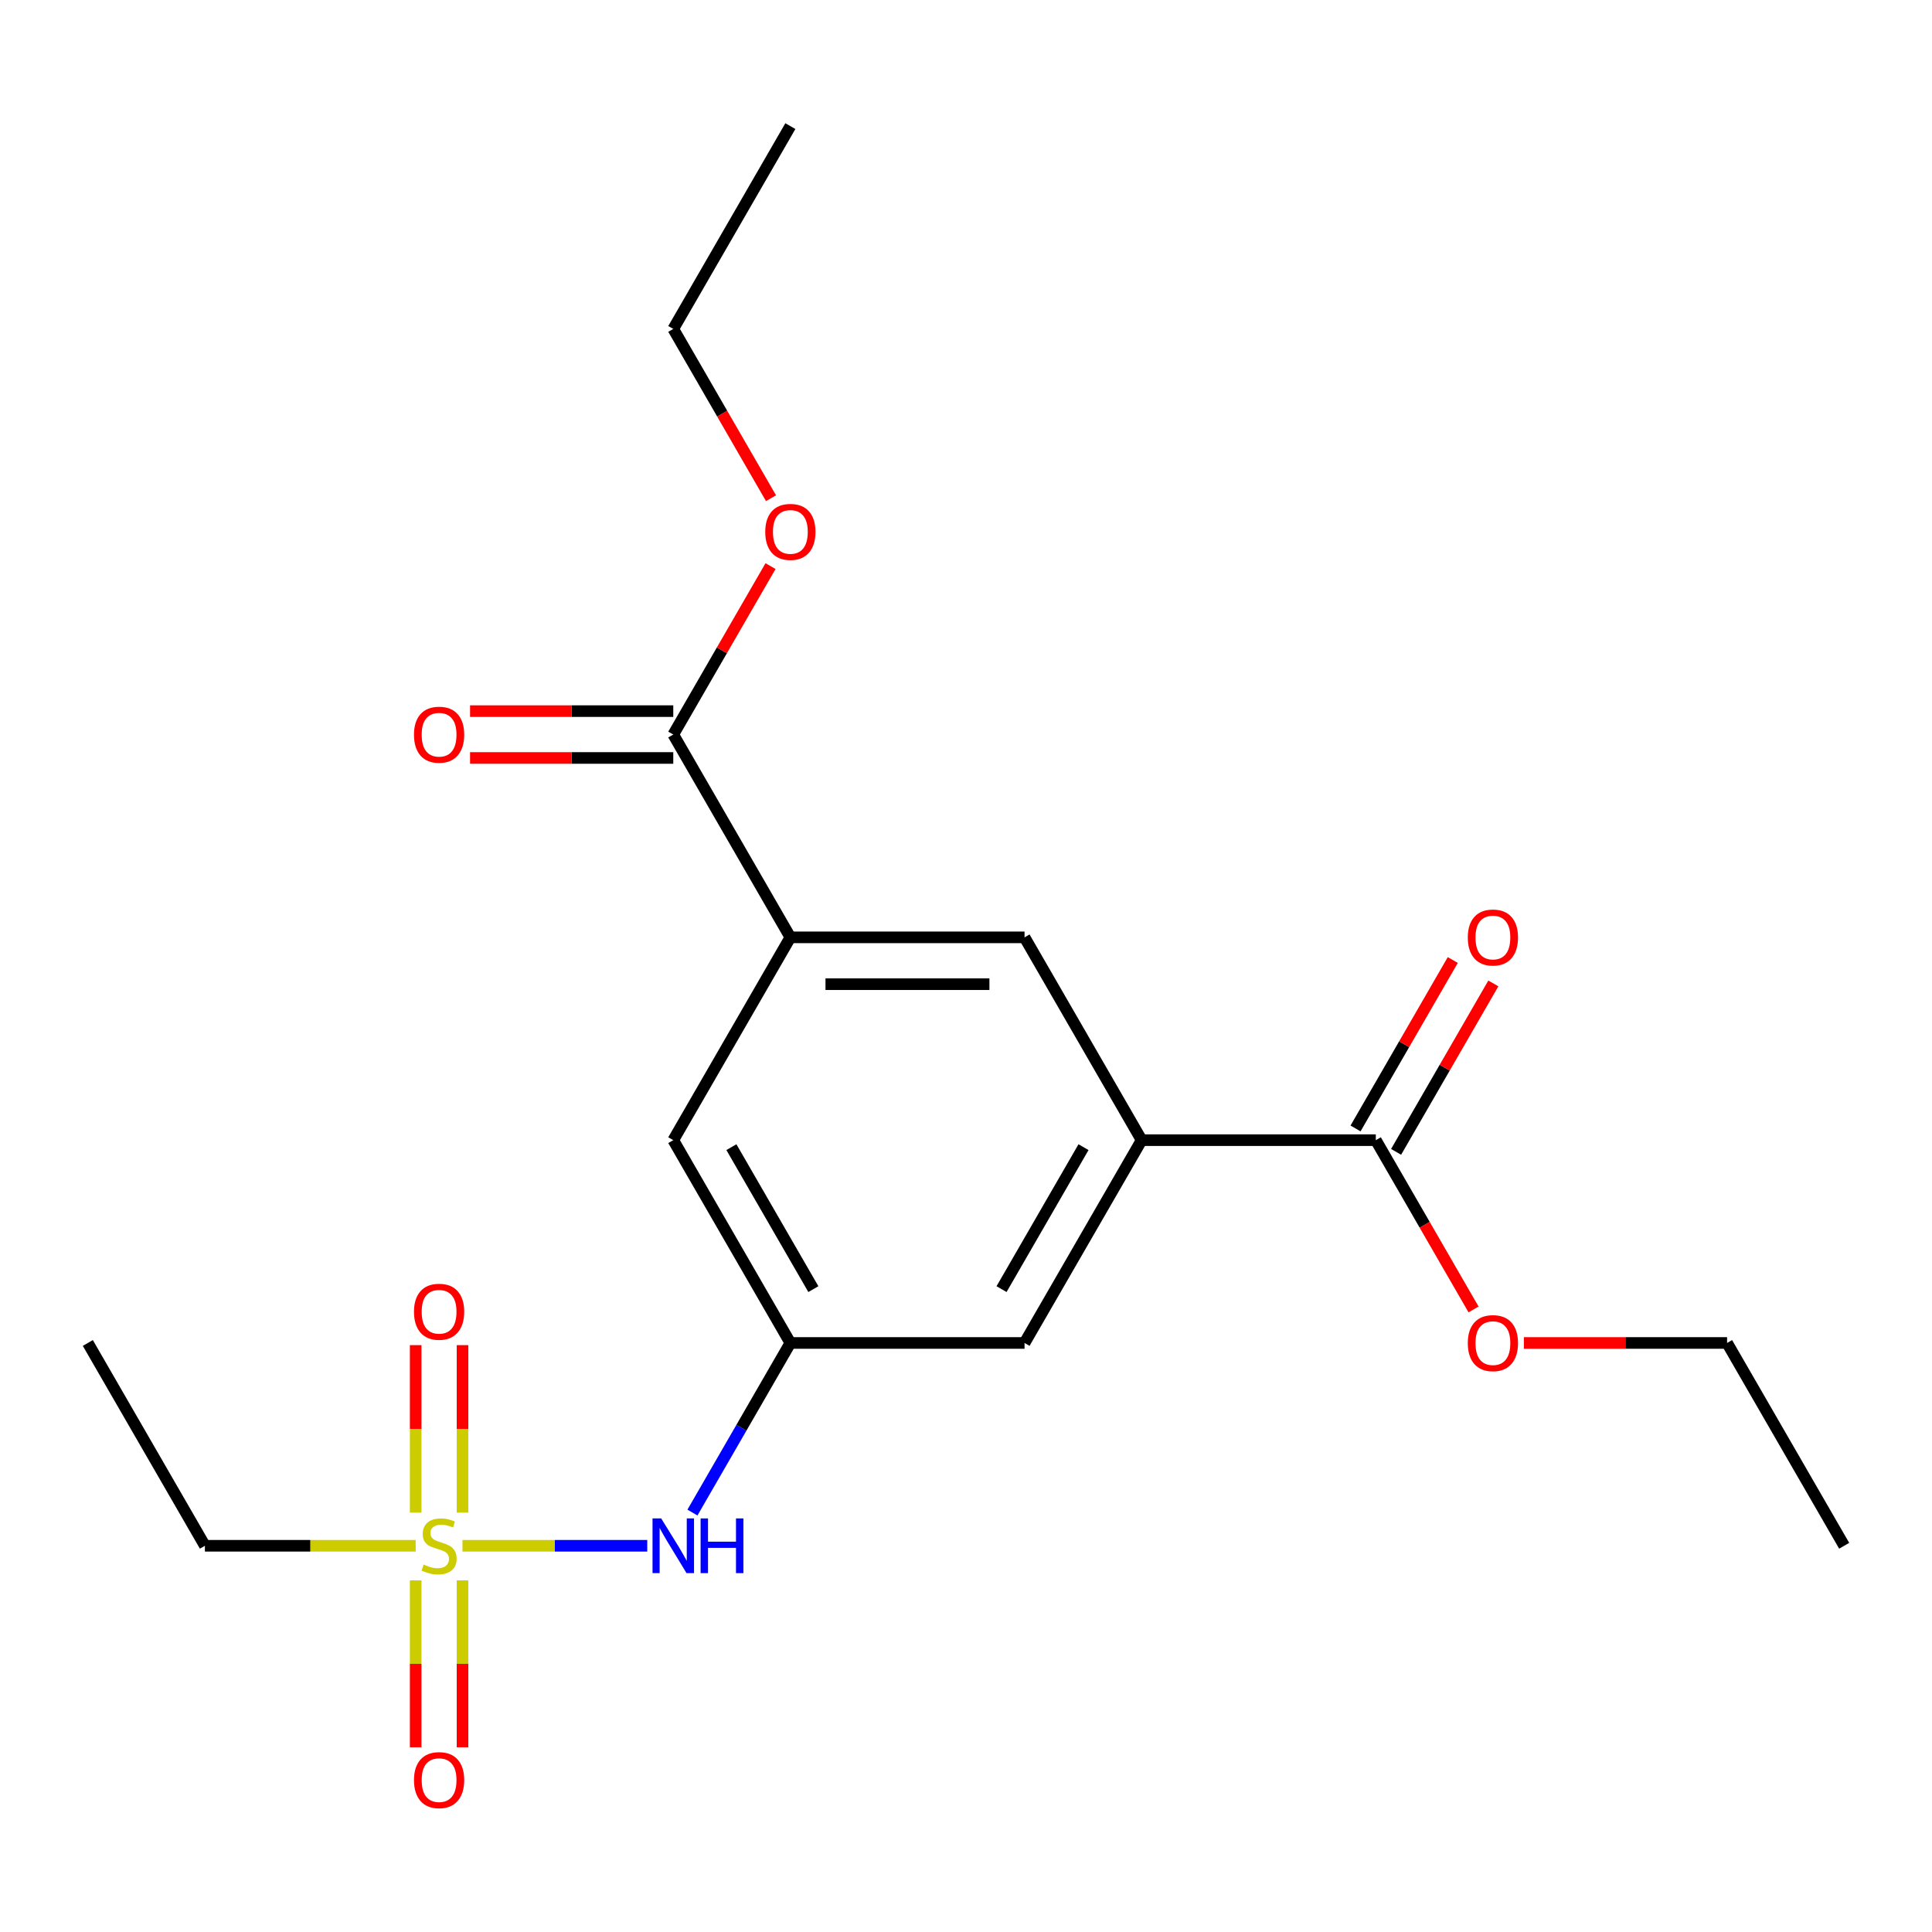 <?xml version='1.0' encoding='iso-8859-1'?>
<svg version='1.1' baseProfile='full'
              xmlns='http://www.w3.org/2000/svg'
                      xmlns:rdkit='http://www.rdkit.org/xml'
                      xmlns:xlink='http://www.w3.org/1999/xlink'
                  xml:space='preserve'
width='1000px' height='1000px' viewBox='0 0 1000 1000'>
<!-- END OF HEADER -->
<rect style='opacity:1.0;fill:#FFFFFF;stroke:none' width='1000' height='1000' x='0' y='0'> </rect>
<path class='bond-2' d='M 239.383,800.09 L 287.2,800.09' style='fill:none;fill-rule:evenodd;stroke:#CCCC00;stroke-width:6px;stroke-linecap:butt;stroke-linejoin:miter;stroke-opacity:1' />
<path class='bond-2' d='M 287.2,800.09 L 335.017,800.09' style='fill:none;fill-rule:evenodd;stroke:#0000FF;stroke-width:6px;stroke-linecap:butt;stroke-linejoin:miter;stroke-opacity:1' />
<path class='bond-7' d='M 239.394,782.939 L 239.394,739.589' style='fill:none;fill-rule:evenodd;stroke:#CCCC00;stroke-width:6px;stroke-linecap:butt;stroke-linejoin:miter;stroke-opacity:1' />
<path class='bond-7' d='M 239.394,739.589 L 239.394,696.239' style='fill:none;fill-rule:evenodd;stroke:#FF0000;stroke-width:6px;stroke-linecap:butt;stroke-linejoin:miter;stroke-opacity:1' />
<path class='bond-7' d='M 215.152,782.939 L 215.152,739.589' style='fill:none;fill-rule:evenodd;stroke:#CCCC00;stroke-width:6px;stroke-linecap:butt;stroke-linejoin:miter;stroke-opacity:1' />
<path class='bond-7' d='M 215.152,739.589 L 215.152,696.239' style='fill:none;fill-rule:evenodd;stroke:#FF0000;stroke-width:6px;stroke-linecap:butt;stroke-linejoin:miter;stroke-opacity:1' />
<path class='bond-8' d='M 215.152,818 L 215.152,861.2' style='fill:none;fill-rule:evenodd;stroke:#CCCC00;stroke-width:6px;stroke-linecap:butt;stroke-linejoin:miter;stroke-opacity:1' />
<path class='bond-8' d='M 215.152,861.2 L 215.152,904.399' style='fill:none;fill-rule:evenodd;stroke:#FF0000;stroke-width:6px;stroke-linecap:butt;stroke-linejoin:miter;stroke-opacity:1' />
<path class='bond-8' d='M 239.394,818 L 239.394,861.2' style='fill:none;fill-rule:evenodd;stroke:#CCCC00;stroke-width:6px;stroke-linecap:butt;stroke-linejoin:miter;stroke-opacity:1' />
<path class='bond-8' d='M 239.394,861.2 L 239.394,904.399' style='fill:none;fill-rule:evenodd;stroke:#FF0000;stroke-width:6px;stroke-linecap:butt;stroke-linejoin:miter;stroke-opacity:1' />
<path class='bond-13' d='M 215.162,800.09 L 160.612,800.09' style='fill:none;fill-rule:evenodd;stroke:#CCCC00;stroke-width:6px;stroke-linecap:butt;stroke-linejoin:miter;stroke-opacity:1' />
<path class='bond-13' d='M 160.612,800.09 L 106.061,800.09' style='fill:none;fill-rule:evenodd;stroke:#000000;stroke-width:6px;stroke-linecap:butt;stroke-linejoin:miter;stroke-opacity:1' />
<path class='bond-0' d='M 590.909,590.144 L 530.303,695.117' style='fill:none;fill-rule:evenodd;stroke:#000000;stroke-width:6px;stroke-linecap:butt;stroke-linejoin:miter;stroke-opacity:1' />
<path class='bond-0' d='M 560.824,593.769 L 518.399,667.25' style='fill:none;fill-rule:evenodd;stroke:#000000;stroke-width:6px;stroke-linecap:butt;stroke-linejoin:miter;stroke-opacity:1' />
<path class='bond-4' d='M 590.909,590.144 L 712.121,590.144' style='fill:none;fill-rule:evenodd;stroke:#000000;stroke-width:6px;stroke-linecap:butt;stroke-linejoin:miter;stroke-opacity:1' />
<path class='bond-21' d='M 590.909,590.144 L 530.303,485.171' style='fill:none;fill-rule:evenodd;stroke:#000000;stroke-width:6px;stroke-linecap:butt;stroke-linejoin:miter;stroke-opacity:1' />
<path class='bond-1' d='M 409.091,485.171 L 348.485,590.144' style='fill:none;fill-rule:evenodd;stroke:#000000;stroke-width:6px;stroke-linecap:butt;stroke-linejoin:miter;stroke-opacity:1' />
<path class='bond-3' d='M 409.091,485.171 L 348.485,380.198' style='fill:none;fill-rule:evenodd;stroke:#000000;stroke-width:6px;stroke-linecap:butt;stroke-linejoin:miter;stroke-opacity:1' />
<path class='bond-6' d='M 409.091,485.171 L 530.303,485.171' style='fill:none;fill-rule:evenodd;stroke:#000000;stroke-width:6px;stroke-linecap:butt;stroke-linejoin:miter;stroke-opacity:1' />
<path class='bond-6' d='M 427.273,509.414 L 512.121,509.414' style='fill:none;fill-rule:evenodd;stroke:#000000;stroke-width:6px;stroke-linecap:butt;stroke-linejoin:miter;stroke-opacity:1' />
<path class='bond-5' d='M 358.41,782.899 L 383.75,739.008' style='fill:none;fill-rule:evenodd;stroke:#0000FF;stroke-width:6px;stroke-linecap:butt;stroke-linejoin:miter;stroke-opacity:1' />
<path class='bond-5' d='M 383.75,739.008 L 409.091,695.117' style='fill:none;fill-rule:evenodd;stroke:#000000;stroke-width:6px;stroke-linecap:butt;stroke-linejoin:miter;stroke-opacity:1' />
<path class='bond-12' d='M 348.485,368.077 L 295.894,368.077' style='fill:none;fill-rule:evenodd;stroke:#000000;stroke-width:6px;stroke-linecap:butt;stroke-linejoin:miter;stroke-opacity:1' />
<path class='bond-12' d='M 295.894,368.077 L 243.303,368.077' style='fill:none;fill-rule:evenodd;stroke:#FF0000;stroke-width:6px;stroke-linecap:butt;stroke-linejoin:miter;stroke-opacity:1' />
<path class='bond-12' d='M 348.485,392.32 L 295.894,392.32' style='fill:none;fill-rule:evenodd;stroke:#000000;stroke-width:6px;stroke-linecap:butt;stroke-linejoin:miter;stroke-opacity:1' />
<path class='bond-12' d='M 295.894,392.32 L 243.303,392.32' style='fill:none;fill-rule:evenodd;stroke:#FF0000;stroke-width:6px;stroke-linecap:butt;stroke-linejoin:miter;stroke-opacity:1' />
<path class='bond-15' d='M 348.485,380.198 L 373.652,336.607' style='fill:none;fill-rule:evenodd;stroke:#000000;stroke-width:6px;stroke-linecap:butt;stroke-linejoin:miter;stroke-opacity:1' />
<path class='bond-15' d='M 373.652,336.607 L 398.82,293.016' style='fill:none;fill-rule:evenodd;stroke:#FF0000;stroke-width:6px;stroke-linecap:butt;stroke-linejoin:miter;stroke-opacity:1' />
<path class='bond-11' d='M 722.618,596.205 L 747.786,552.613' style='fill:none;fill-rule:evenodd;stroke:#000000;stroke-width:6px;stroke-linecap:butt;stroke-linejoin:miter;stroke-opacity:1' />
<path class='bond-11' d='M 747.786,552.613 L 772.953,509.022' style='fill:none;fill-rule:evenodd;stroke:#FF0000;stroke-width:6px;stroke-linecap:butt;stroke-linejoin:miter;stroke-opacity:1' />
<path class='bond-11' d='M 701.624,584.083 L 726.791,540.492' style='fill:none;fill-rule:evenodd;stroke:#000000;stroke-width:6px;stroke-linecap:butt;stroke-linejoin:miter;stroke-opacity:1' />
<path class='bond-11' d='M 726.791,540.492 L 751.959,496.901' style='fill:none;fill-rule:evenodd;stroke:#FF0000;stroke-width:6px;stroke-linecap:butt;stroke-linejoin:miter;stroke-opacity:1' />
<path class='bond-14' d='M 712.121,590.144 L 737.416,633.955' style='fill:none;fill-rule:evenodd;stroke:#000000;stroke-width:6px;stroke-linecap:butt;stroke-linejoin:miter;stroke-opacity:1' />
<path class='bond-14' d='M 737.416,633.955 L 762.71,677.766' style='fill:none;fill-rule:evenodd;stroke:#FF0000;stroke-width:6px;stroke-linecap:butt;stroke-linejoin:miter;stroke-opacity:1' />
<path class='bond-9' d='M 409.091,695.117 L 530.303,695.117' style='fill:none;fill-rule:evenodd;stroke:#000000;stroke-width:6px;stroke-linecap:butt;stroke-linejoin:miter;stroke-opacity:1' />
<path class='bond-10' d='M 409.091,695.117 L 348.485,590.144' style='fill:none;fill-rule:evenodd;stroke:#000000;stroke-width:6px;stroke-linecap:butt;stroke-linejoin:miter;stroke-opacity:1' />
<path class='bond-10' d='M 420.995,667.25 L 378.57,593.769' style='fill:none;fill-rule:evenodd;stroke:#000000;stroke-width:6px;stroke-linecap:butt;stroke-linejoin:miter;stroke-opacity:1' />
<path class='bond-18' d='M 106.061,800.09 L 45.455,695.117' style='fill:none;fill-rule:evenodd;stroke:#000000;stroke-width:6px;stroke-linecap:butt;stroke-linejoin:miter;stroke-opacity:1' />
<path class='bond-16' d='M 788.758,695.117 L 841.348,695.117' style='fill:none;fill-rule:evenodd;stroke:#FF0000;stroke-width:6px;stroke-linecap:butt;stroke-linejoin:miter;stroke-opacity:1' />
<path class='bond-16' d='M 841.348,695.117 L 893.939,695.117' style='fill:none;fill-rule:evenodd;stroke:#000000;stroke-width:6px;stroke-linecap:butt;stroke-linejoin:miter;stroke-opacity:1' />
<path class='bond-17' d='M 399.074,257.875 L 373.779,214.064' style='fill:none;fill-rule:evenodd;stroke:#FF0000;stroke-width:6px;stroke-linecap:butt;stroke-linejoin:miter;stroke-opacity:1' />
<path class='bond-17' d='M 373.779,214.064 L 348.485,170.253' style='fill:none;fill-rule:evenodd;stroke:#000000;stroke-width:6px;stroke-linecap:butt;stroke-linejoin:miter;stroke-opacity:1' />
<path class='bond-19' d='M 893.939,695.117 L 954.545,800.09' style='fill:none;fill-rule:evenodd;stroke:#000000;stroke-width:6px;stroke-linecap:butt;stroke-linejoin:miter;stroke-opacity:1' />
<path class='bond-20' d='M 348.485,170.253 L 409.091,65.28' style='fill:none;fill-rule:evenodd;stroke:#000000;stroke-width:6px;stroke-linecap:butt;stroke-linejoin:miter;stroke-opacity:1' />
<path  class='atom-0' d='M 219.273 809.81
Q 219.593 809.93, 220.913 810.49
Q 222.233 811.05, 223.673 811.41
Q 225.153 811.73, 226.593 811.73
Q 229.273 811.73, 230.833 810.45
Q 232.393 809.13, 232.393 806.85
Q 232.393 805.29, 231.593 804.33
Q 230.833 803.37, 229.633 802.85
Q 228.433 802.33, 226.433 801.73
Q 223.913 800.97, 222.393 800.25
Q 220.913 799.53, 219.833 798.01
Q 218.793 796.49, 218.793 793.93
Q 218.793 790.37, 221.193 788.17
Q 223.633 785.97, 228.433 785.97
Q 231.713 785.97, 235.433 787.53
L 234.513 790.61
Q 231.113 789.21, 228.553 789.21
Q 225.793 789.21, 224.273 790.37
Q 222.753 791.49, 222.793 793.45
Q 222.793 794.97, 223.553 795.89
Q 224.353 796.81, 225.473 797.33
Q 226.633 797.85, 228.553 798.45
Q 231.113 799.25, 232.633 800.05
Q 234.153 800.85, 235.233 802.49
Q 236.353 804.09, 236.353 806.85
Q 236.353 810.77, 233.713 812.89
Q 231.113 814.97, 226.753 814.97
Q 224.233 814.97, 222.313 814.41
Q 220.433 813.89, 218.193 812.97
L 219.273 809.81
' fill='#CCCC00'/>
<path  class='atom-3' d='M 342.225 785.93
L 351.505 800.93
Q 352.425 802.41, 353.905 805.09
Q 355.385 807.77, 355.465 807.93
L 355.465 785.93
L 359.225 785.93
L 359.225 814.25
L 355.345 814.25
L 345.385 797.85
Q 344.225 795.93, 342.985 793.73
Q 341.785 791.53, 341.425 790.85
L 341.425 814.25
L 337.745 814.25
L 337.745 785.93
L 342.225 785.93
' fill='#0000FF'/>
<path  class='atom-3' d='M 362.625 785.93
L 366.465 785.93
L 366.465 797.97
L 380.945 797.97
L 380.945 785.93
L 384.785 785.93
L 384.785 814.25
L 380.945 814.25
L 380.945 801.17
L 366.465 801.17
L 366.465 814.25
L 362.625 814.25
L 362.625 785.93
' fill='#0000FF'/>
<path  class='atom-8' d='M 214.273 678.957
Q 214.273 672.157, 217.633 668.357
Q 220.993 664.557, 227.273 664.557
Q 233.553 664.557, 236.913 668.357
Q 240.273 672.157, 240.273 678.957
Q 240.273 685.837, 236.873 689.757
Q 233.473 693.637, 227.273 693.637
Q 221.033 693.637, 217.633 689.757
Q 214.273 685.877, 214.273 678.957
M 227.273 690.437
Q 231.593 690.437, 233.913 687.557
Q 236.273 684.637, 236.273 678.957
Q 236.273 673.397, 233.913 670.597
Q 231.593 667.757, 227.273 667.757
Q 222.953 667.757, 220.593 670.557
Q 218.273 673.357, 218.273 678.957
Q 218.273 684.677, 220.593 687.557
Q 222.953 690.437, 227.273 690.437
' fill='#FF0000'/>
<path  class='atom-9' d='M 214.273 921.382
Q 214.273 914.582, 217.633 910.782
Q 220.993 906.982, 227.273 906.982
Q 233.553 906.982, 236.913 910.782
Q 240.273 914.582, 240.273 921.382
Q 240.273 928.262, 236.873 932.182
Q 233.473 936.062, 227.273 936.062
Q 221.033 936.062, 217.633 932.182
Q 214.273 928.302, 214.273 921.382
M 227.273 932.862
Q 231.593 932.862, 233.913 929.982
Q 236.273 927.062, 236.273 921.382
Q 236.273 915.822, 233.913 913.022
Q 231.593 910.182, 227.273 910.182
Q 222.953 910.182, 220.593 912.982
Q 218.273 915.782, 218.273 921.382
Q 218.273 927.102, 220.593 929.982
Q 222.953 932.862, 227.273 932.862
' fill='#FF0000'/>
<path  class='atom-12' d='M 759.727 485.251
Q 759.727 478.451, 763.087 474.651
Q 766.447 470.851, 772.727 470.851
Q 779.007 470.851, 782.367 474.651
Q 785.727 478.451, 785.727 485.251
Q 785.727 492.131, 782.327 496.051
Q 778.927 499.931, 772.727 499.931
Q 766.487 499.931, 763.087 496.051
Q 759.727 492.171, 759.727 485.251
M 772.727 496.731
Q 777.047 496.731, 779.367 493.851
Q 781.727 490.931, 781.727 485.251
Q 781.727 479.691, 779.367 476.891
Q 777.047 474.051, 772.727 474.051
Q 768.407 474.051, 766.047 476.851
Q 763.727 479.651, 763.727 485.251
Q 763.727 490.971, 766.047 493.851
Q 768.407 496.731, 772.727 496.731
' fill='#FF0000'/>
<path  class='atom-13' d='M 214.273 380.278
Q 214.273 373.478, 217.633 369.678
Q 220.993 365.878, 227.273 365.878
Q 233.553 365.878, 236.913 369.678
Q 240.273 373.478, 240.273 380.278
Q 240.273 387.158, 236.873 391.078
Q 233.473 394.958, 227.273 394.958
Q 221.033 394.958, 217.633 391.078
Q 214.273 387.198, 214.273 380.278
M 227.273 391.758
Q 231.593 391.758, 233.913 388.878
Q 236.273 385.958, 236.273 380.278
Q 236.273 374.718, 233.913 371.918
Q 231.593 369.078, 227.273 369.078
Q 222.953 369.078, 220.593 371.878
Q 218.273 374.678, 218.273 380.278
Q 218.273 385.998, 220.593 388.878
Q 222.953 391.758, 227.273 391.758
' fill='#FF0000'/>
<path  class='atom-15' d='M 759.727 695.197
Q 759.727 688.397, 763.087 684.597
Q 766.447 680.797, 772.727 680.797
Q 779.007 680.797, 782.367 684.597
Q 785.727 688.397, 785.727 695.197
Q 785.727 702.077, 782.327 705.997
Q 778.927 709.877, 772.727 709.877
Q 766.487 709.877, 763.087 705.997
Q 759.727 702.117, 759.727 695.197
M 772.727 706.677
Q 777.047 706.677, 779.367 703.797
Q 781.727 700.877, 781.727 695.197
Q 781.727 689.637, 779.367 686.837
Q 777.047 683.997, 772.727 683.997
Q 768.407 683.997, 766.047 686.797
Q 763.727 689.597, 763.727 695.197
Q 763.727 700.917, 766.047 703.797
Q 768.407 706.677, 772.727 706.677
' fill='#FF0000'/>
<path  class='atom-16' d='M 396.091 275.306
Q 396.091 268.506, 399.451 264.706
Q 402.811 260.906, 409.091 260.906
Q 415.371 260.906, 418.731 264.706
Q 422.091 268.506, 422.091 275.306
Q 422.091 282.186, 418.691 286.106
Q 415.291 289.986, 409.091 289.986
Q 402.851 289.986, 399.451 286.106
Q 396.091 282.226, 396.091 275.306
M 409.091 286.786
Q 413.411 286.786, 415.731 283.906
Q 418.091 280.986, 418.091 275.306
Q 418.091 269.746, 415.731 266.946
Q 413.411 264.106, 409.091 264.106
Q 404.771 264.106, 402.411 266.906
Q 400.091 269.706, 400.091 275.306
Q 400.091 281.026, 402.411 283.906
Q 404.771 286.786, 409.091 286.786
' fill='#FF0000'/>
</svg>
